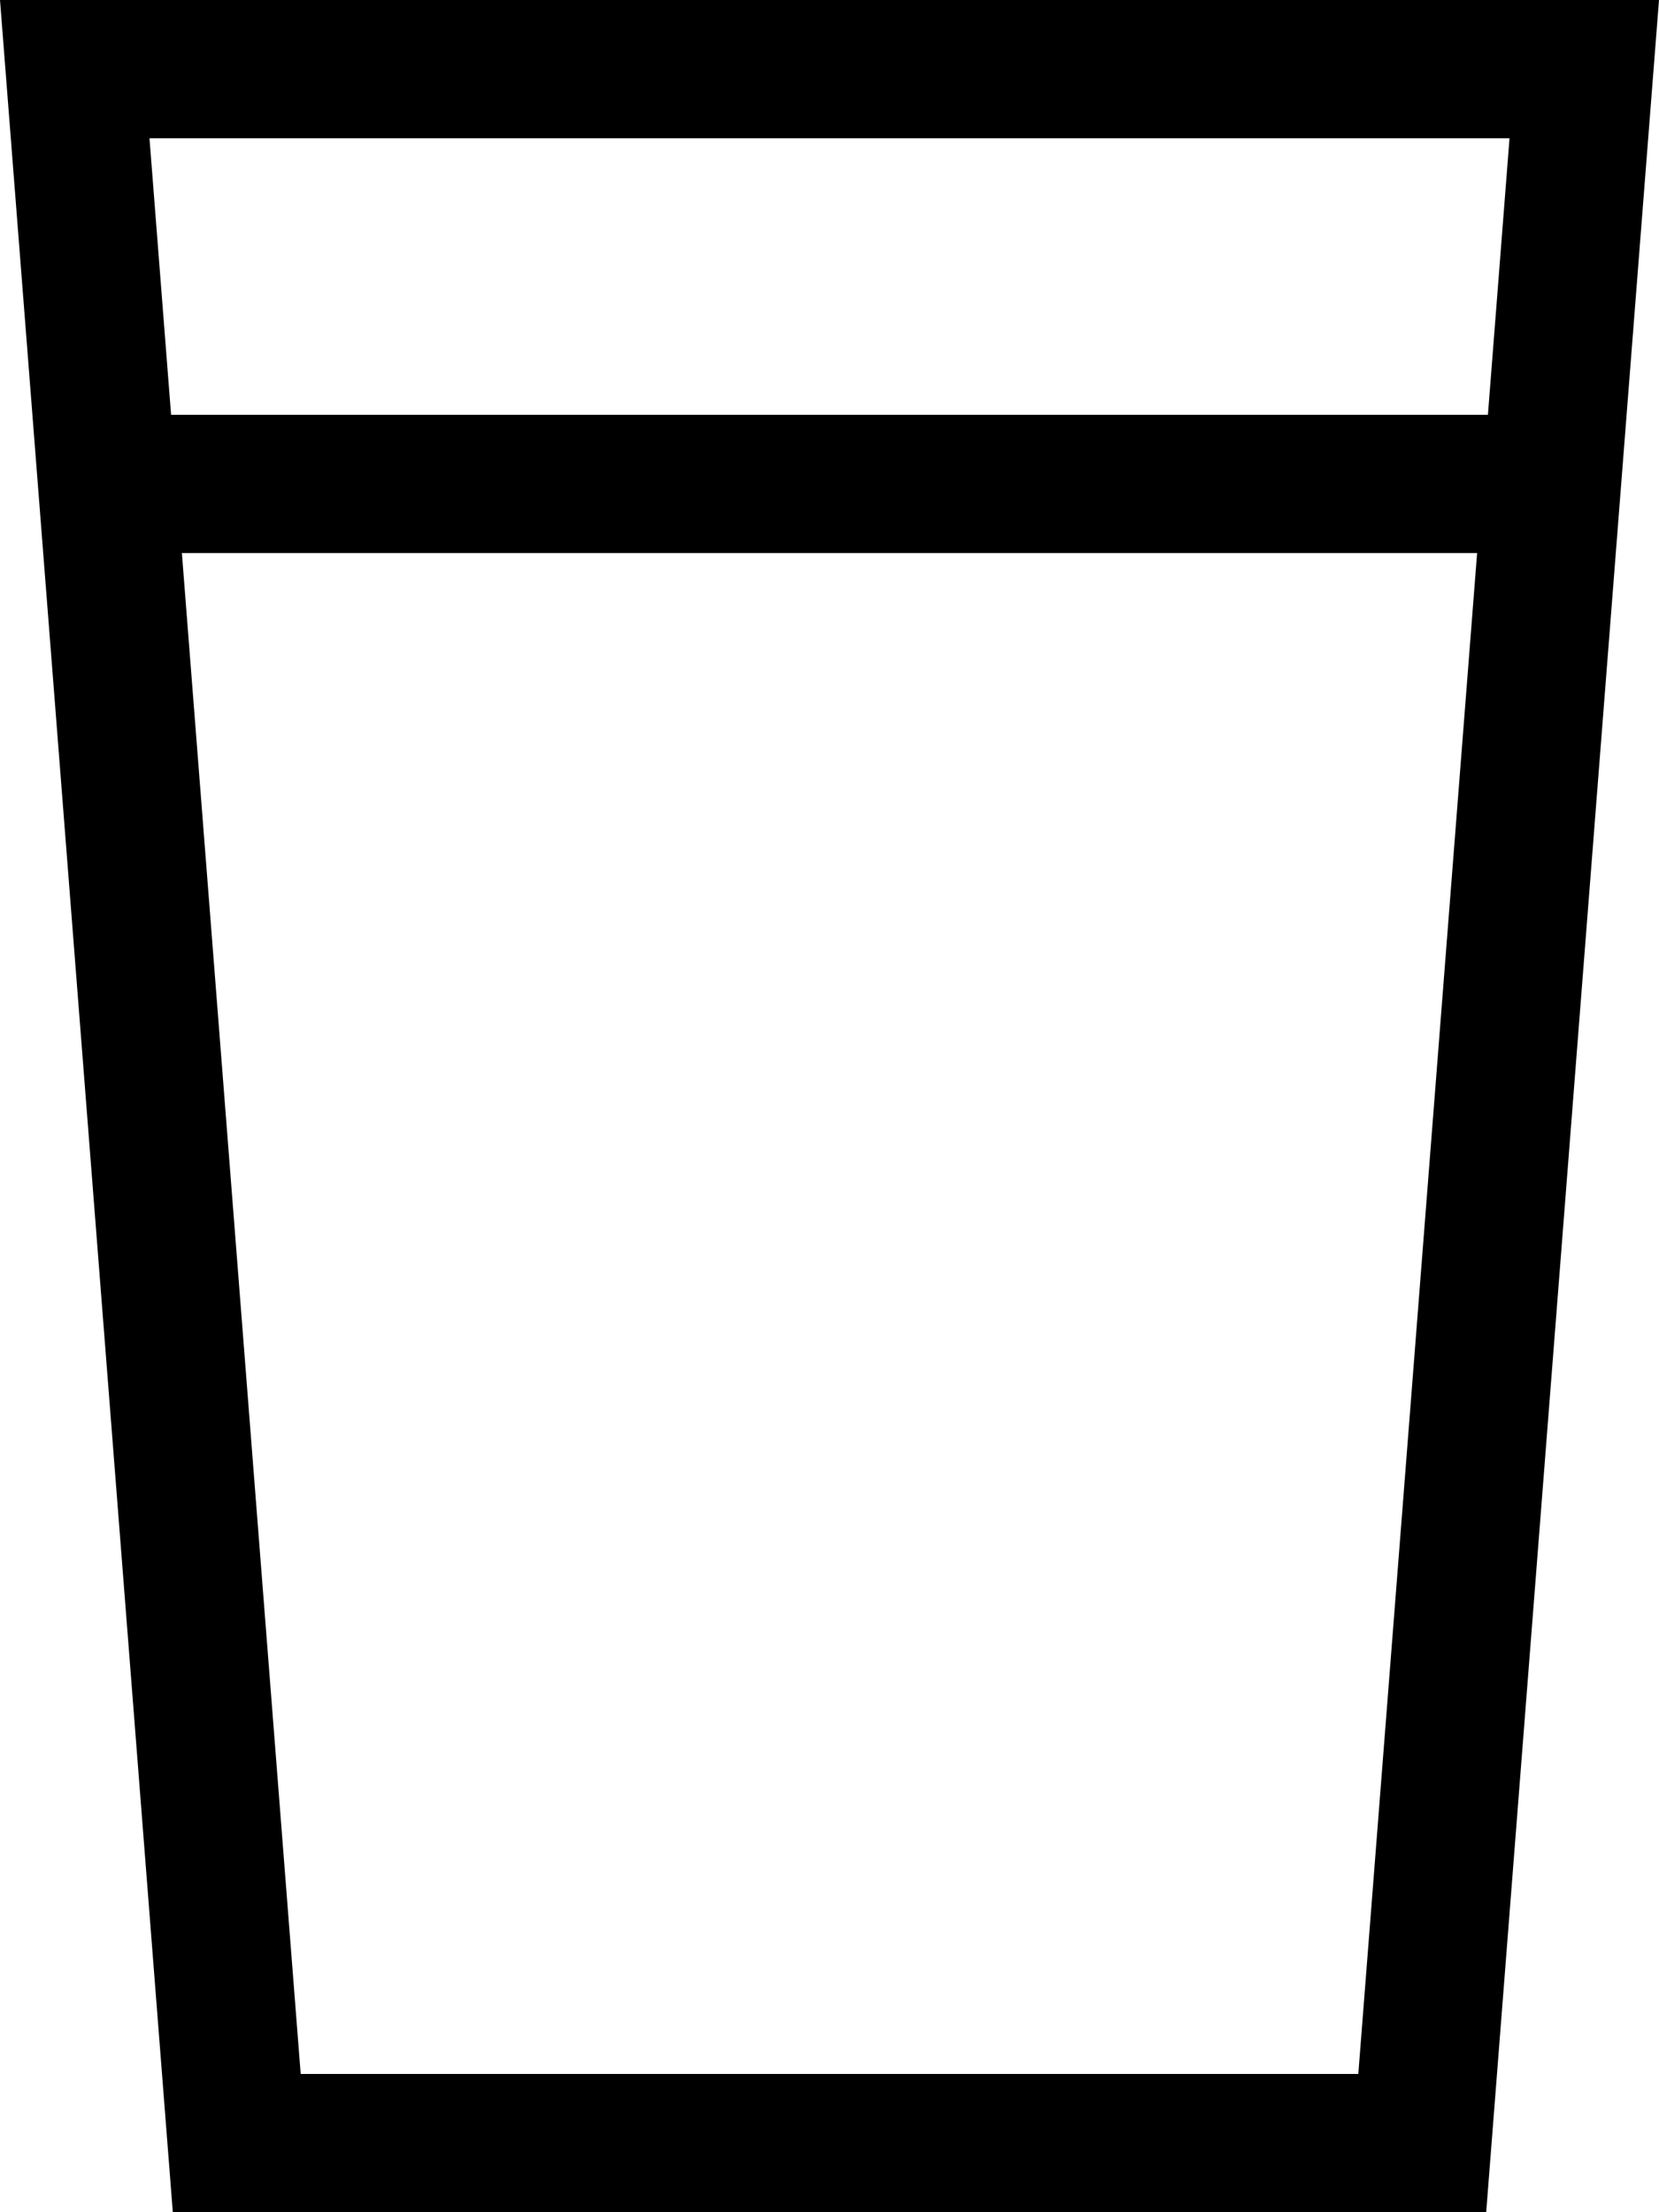 <svg xmlns="http://www.w3.org/2000/svg" viewBox="0 0 384 512"><!--! Font Awesome Pro 6.4.2 by @fontawesome - https://fontawesome.com License - https://fontawesome.com/license (Commercial License) Copyright 2023 Fonticons, Inc. --><path d="M42.1 128H341.9L314.4 480H69.6L42.1 128zM39.6 96l-5-64H349.4l-5 64H39.6zM40 512H344L381.5 32 384 0H351.9 32.1 0L2.5 32 40 512z"/></svg>